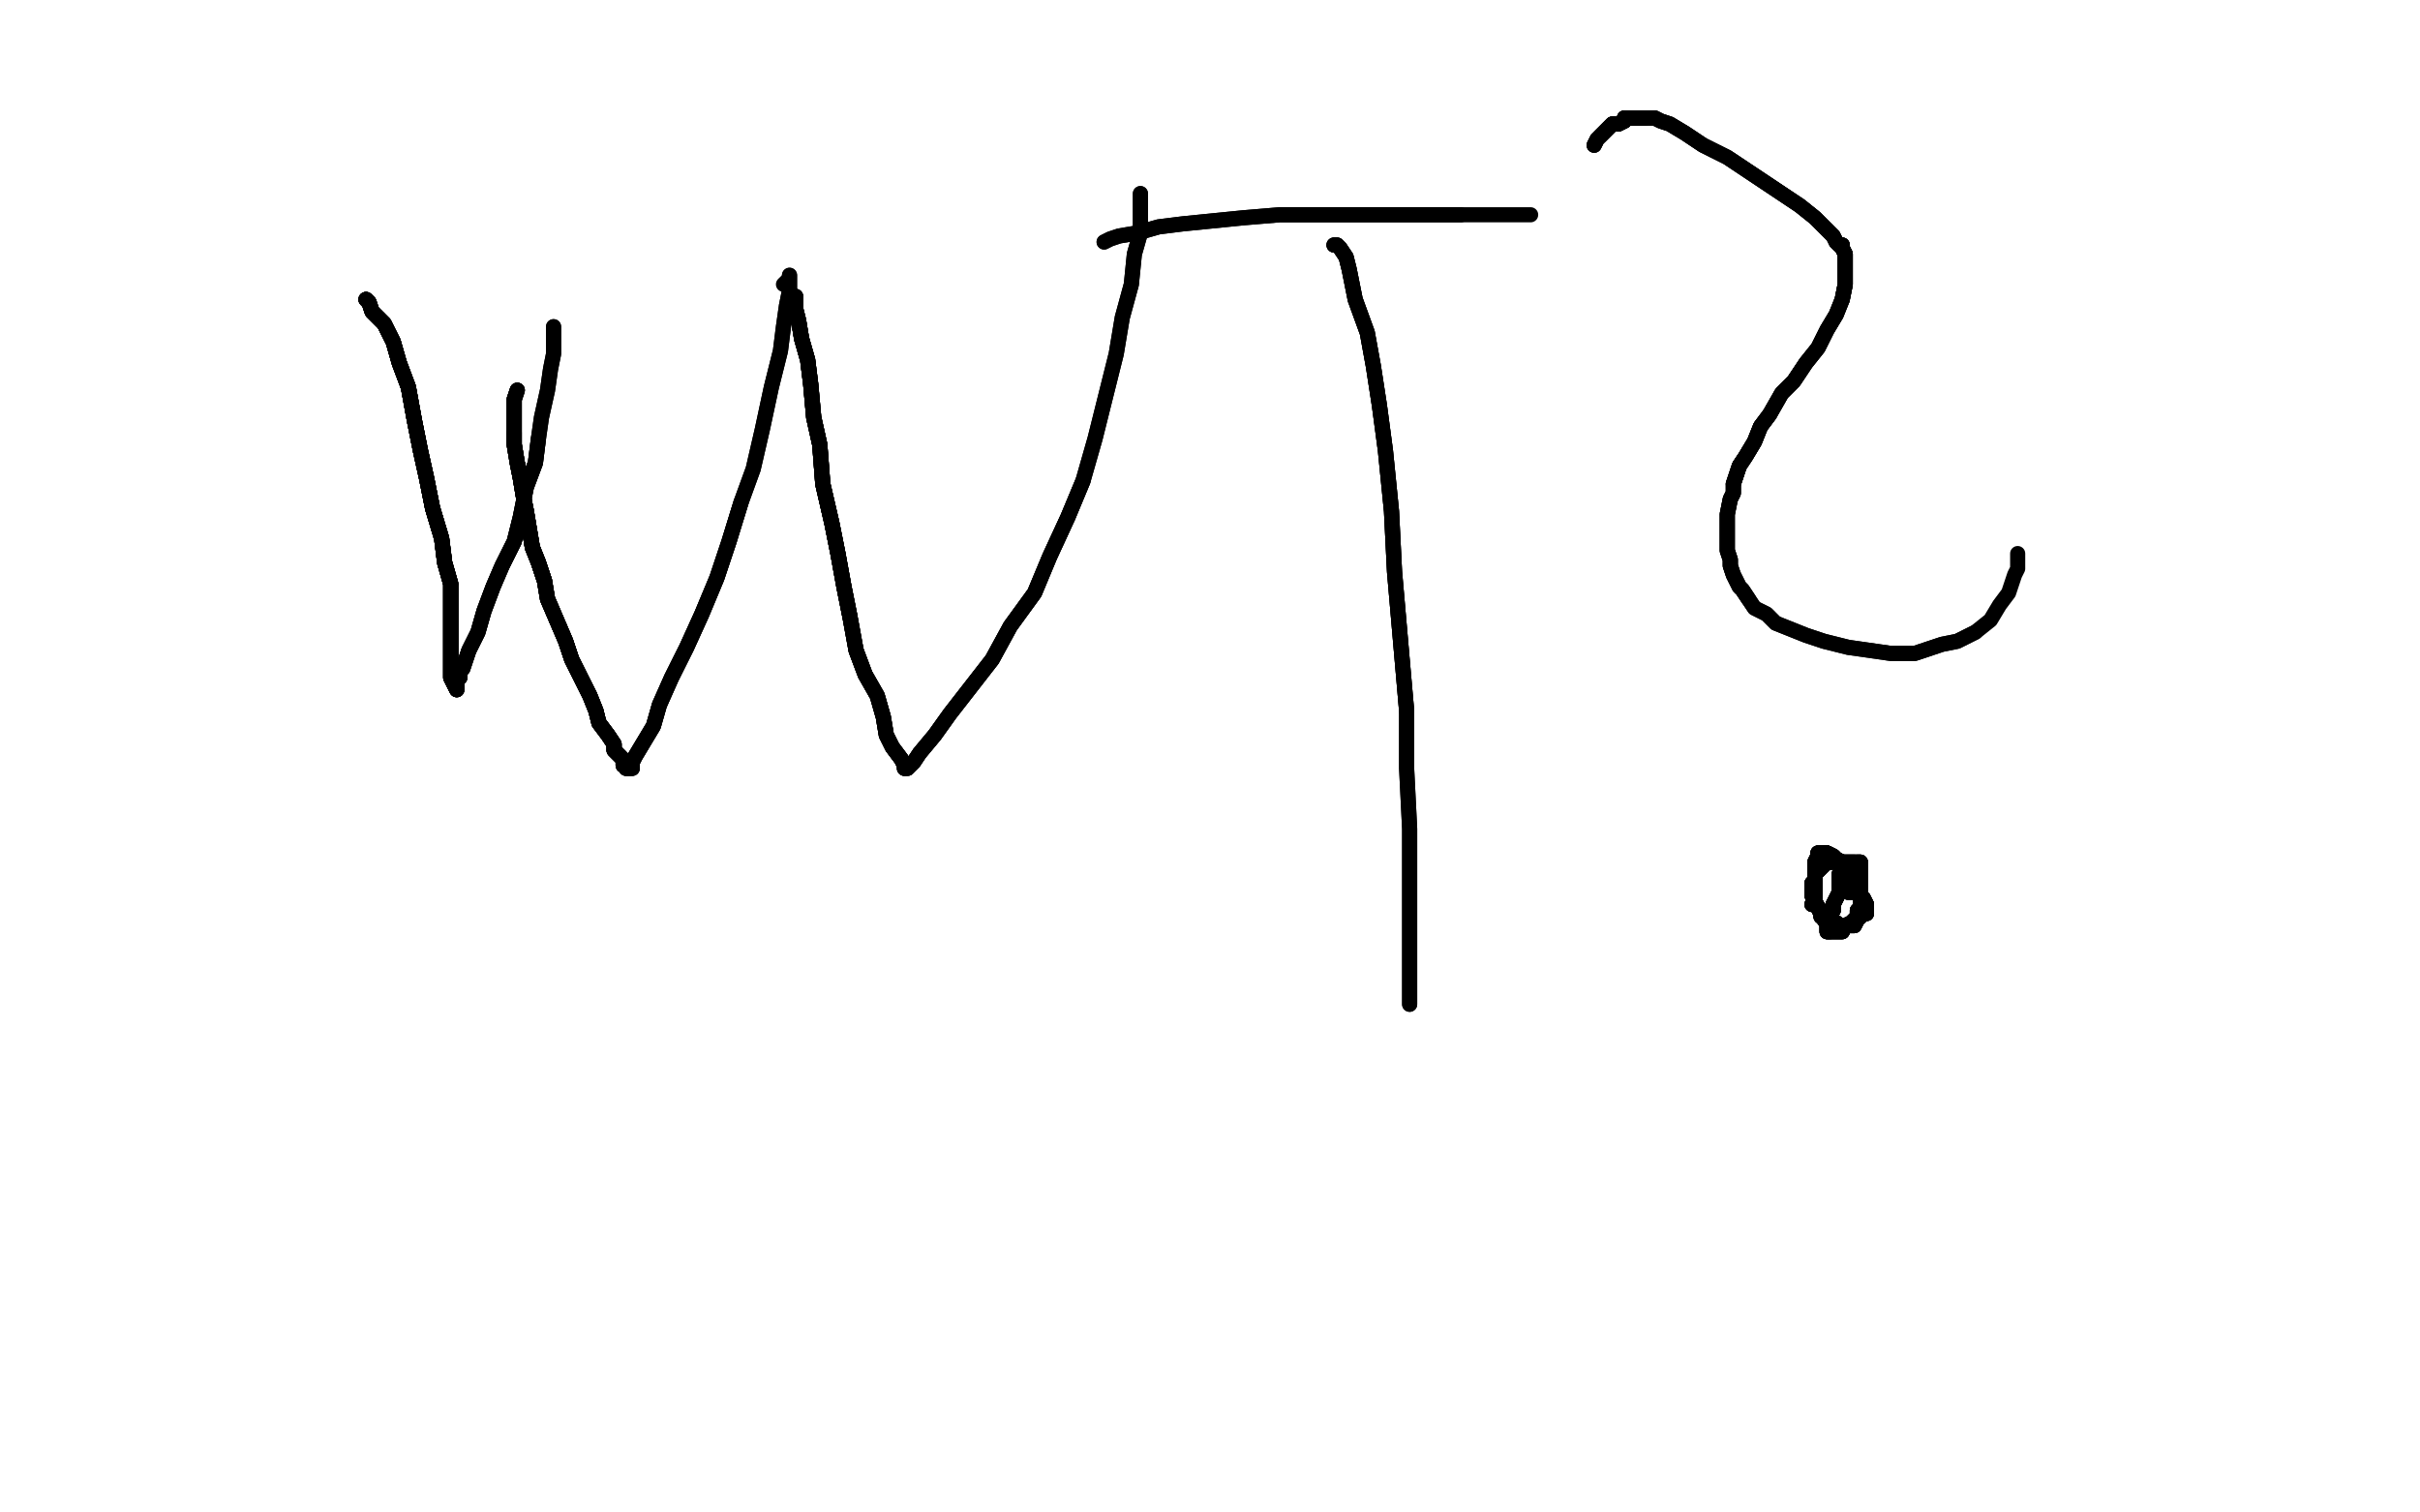 <?xml version="1.0" standalone="no"?>
<!DOCTYPE svg PUBLIC "-//W3C//DTD SVG 1.1//EN"
"http://www.w3.org/Graphics/SVG/1.1/DTD/svg11.dtd">

<svg width="800" height="500" version="1.1" xmlns="http://www.w3.org/2000/svg" xmlns:xlink="http://www.w3.org/1999/xlink" style="stroke-antialiasing: false"><desc>This SVG has been created on https://colorillo.com/</desc><rect x='0' y='0' width='800' height='500' style='fill: rgb(255,255,255); stroke-width:0' /><polyline points="121,99 122,100 123,103 127,107 130,113 132,120 135,128 137,139 139,149 141,158 143,168 146,178 147,186 149,193" style="fill: none; stroke: #000000; stroke-width: 5; stroke-linejoin: round; stroke-linecap: round; stroke-antialiasing: false; stroke-antialias: 0; opacity: 1.0"/>
<polyline points="121,99 122,100 123,103 127,107 130,113 132,120 135,128 137,139 139,149 141,158 143,168 146,178 147,186 149,193 149,201 149,208 149,214 149,218 149,224 150,226 151,228" style="fill: none; stroke: #000000; stroke-width: 5; stroke-linejoin: round; stroke-linecap: round; stroke-antialiasing: false; stroke-antialias: 0; opacity: 1.0"/>
<polyline points="121,99 122,100 123,103 127,107 130,113 132,120 135,128 137,139 139,149 141,158 143,168 146,178 147,186 149,193 149,201 149,208 149,214 149,218 149,224 150,226 151,228 151,227 151,226 151,225 151,224 152,224" style="fill: none; stroke: #000000; stroke-width: 5; stroke-linejoin: round; stroke-linecap: round; stroke-antialiasing: false; stroke-antialias: 0; opacity: 1.0"/>
<polyline points="121,99 122,100 123,103 127,107 130,113 132,120 135,128 137,139 139,149 141,158 143,168 146,178 147,186 149,193 149,201 149,208 149,214 149,218 149,224 150,226 151,228 151,227 151,226 151,225 151,224 152,224 152,222 153,221 154,218 155,215 158,209 160,202 163,194 166,187 170,179 172,171 174,161 177,153 178,145" style="fill: none; stroke: #000000; stroke-width: 5; stroke-linejoin: round; stroke-linecap: round; stroke-antialiasing: false; stroke-antialias: 0; opacity: 1.0"/>
<polyline points="121,99 122,100 123,103 127,107 130,113 132,120 135,128 137,139 139,149 141,158 143,168 146,178 147,186 149,193 149,201 149,208 149,214 149,218 149,224 150,226 151,228 151,227 151,226 151,225 151,224 152,224 152,222 153,221 154,218 155,215 158,209 160,202 163,194 166,187 170,179 172,171 174,161 177,153 178,145 179,138 181,129 182,122 183,117 183,114 183,112 183,110 183,108" style="fill: none; stroke: #000000; stroke-width: 5; stroke-linejoin: round; stroke-linecap: round; stroke-antialiasing: false; stroke-antialias: 0; opacity: 1.0"/>
<polyline points="121,99 122,100 123,103 127,107 130,113 132,120 135,128 137,139 139,149 141,158 143,168 146,178 147,186 149,193 149,201 149,208 149,214 149,218 149,224 150,226 151,228 151,227 151,226 151,225 151,224 152,224 152,222 153,221 154,218 155,215 158,209 160,202 163,194 166,187 170,179 172,171 174,161 177,153 178,145 179,138 181,129 182,122 183,117 183,114 183,112 183,110 183,108" style="fill: none; stroke: #000000; stroke-width: 5; stroke-linejoin: round; stroke-linecap: round; stroke-antialiasing: false; stroke-antialias: 0; opacity: 1.0"/>
<polyline points="171,129 170,132 170,135 170,139 170,143 170,147 171,153 172,158 173,164 174,169 175,175 176,181 178,186 180,192" style="fill: none; stroke: #000000; stroke-width: 5; stroke-linejoin: round; stroke-linecap: round; stroke-antialiasing: false; stroke-antialias: 0; opacity: 1.0"/>
<polyline points="171,129 170,132 170,135 170,139 170,143 170,147 171,153 172,158 173,164 174,169 175,175 176,181 178,186 180,192 181,198 184,205 187,212 189,218 192,224 195,230 197,235 198,239 201,243 203,246 203,248 205,250" style="fill: none; stroke: #000000; stroke-width: 5; stroke-linejoin: round; stroke-linecap: round; stroke-antialiasing: false; stroke-antialias: 0; opacity: 1.0"/>
<polyline points="171,129 170,132 170,135 170,139 170,143 170,147 171,153 172,158 173,164 174,169 175,175 176,181 178,186 180,192 181,198 184,205 187,212 189,218 192,224 195,230 197,235 198,239 201,243 203,246 203,248 205,250 206,251 206,253 207,253 207,254 208,254" style="fill: none; stroke: #000000; stroke-width: 5; stroke-linejoin: round; stroke-linecap: round; stroke-antialiasing: false; stroke-antialias: 0; opacity: 1.0"/>
<polyline points="171,129 170,132 170,135 170,139 170,143 170,147 171,153 172,158 173,164 174,169 175,175 176,181 178,186 180,192 181,198 184,205 187,212 189,218 192,224 195,230 197,235 198,239 201,243 203,246 203,248 205,250 206,251 206,253 207,253 207,254 208,254 209,254 209,252 210,250 213,245 216,240 218,233 222,224 227,214 232,203 237,191 241,179 245,166" style="fill: none; stroke: #000000; stroke-width: 5; stroke-linejoin: round; stroke-linecap: round; stroke-antialiasing: false; stroke-antialias: 0; opacity: 1.0"/>
<polyline points="170,143 170,147 171,153 172,158 173,164 174,169 175,175 176,181 178,186 180,192 181,198 184,205 187,212 189,218 192,224 195,230 197,235 198,239 201,243 203,246 203,248 205,250 206,251 206,253 207,253 207,254 208,254 209,254 209,252 210,250 213,245 216,240 218,233 222,224 227,214 232,203 237,191 241,179 245,166 249,155 252,142 255,128 258,116 259,108 260,101 261,96 261,93 261,91" style="fill: none; stroke: #000000; stroke-width: 5; stroke-linejoin: round; stroke-linecap: round; stroke-antialiasing: false; stroke-antialias: 0; opacity: 1.0"/>
<polyline points="171,153 172,158 173,164 174,169 175,175 176,181 178,186 180,192 181,198 184,205 187,212 189,218 192,224 195,230 197,235 198,239 201,243 203,246 203,248 205,250 206,251 206,253 207,253 207,254 208,254 209,254 209,252 210,250 213,245 216,240 218,233 222,224 227,214 232,203 237,191 241,179 245,166 249,155 252,142 255,128 258,116 259,108 260,101 261,96 261,93 261,91 261,92 260,93 259,94" style="fill: none; stroke: #000000; stroke-width: 5; stroke-linejoin: round; stroke-linecap: round; stroke-antialiasing: false; stroke-antialias: 0; opacity: 1.0"/>
<polyline points="263,98 263,99 263,102 264,106 265,112 267,119 268,127 269,138 271,147 272,160 275,173 277,183 279,194 281,204" style="fill: none; stroke: #000000; stroke-width: 5; stroke-linejoin: round; stroke-linecap: round; stroke-antialiasing: false; stroke-antialias: 0; opacity: 1.0"/>
<polyline points="263,98 263,99 263,102 264,106 265,112 267,119 268,127 269,138 271,147 272,160 275,173 277,183 279,194 281,204 283,215 286,223 290,230 292,237 293,243 295,247 298,251 299,253 299,254" style="fill: none; stroke: #000000; stroke-width: 5; stroke-linejoin: round; stroke-linecap: round; stroke-antialiasing: false; stroke-antialias: 0; opacity: 1.0"/>
<polyline points="263,98 263,99 263,102 264,106 265,112 267,119 268,127 269,138 271,147 272,160 275,173 277,183 279,194 281,204 283,215 286,223 290,230 292,237 293,243 295,247 298,251 299,253 299,254 300,254 302,252 304,249 309,243 314,236 321,227 328,218 334,207 342,196 347,184 353,171 358,159" style="fill: none; stroke: #000000; stroke-width: 5; stroke-linejoin: round; stroke-linecap: round; stroke-antialiasing: false; stroke-antialias: 0; opacity: 1.0"/>
<polyline points="263,98 263,99 263,102 264,106 265,112 267,119 268,127 269,138 271,147 272,160 275,173 277,183 279,194 281,204 283,215 286,223 290,230 292,237 293,243 295,247 298,251 299,253 299,254 300,254 302,252 304,249 309,243 314,236 321,227 328,218 334,207 342,196 347,184 353,171 358,159 362,145 366,129 369,117 371,105 374,94 375,84 377,77 377,72 377,68 377,66 377,65 377,64" style="fill: none; stroke: #000000; stroke-width: 5; stroke-linejoin: round; stroke-linecap: round; stroke-antialiasing: false; stroke-antialias: 0; opacity: 1.0"/>
<polyline points="263,98 263,99 263,102 264,106 265,112 267,119 268,127 269,138 271,147 272,160 275,173 277,183 279,194 281,204 283,215 286,223 290,230 292,237 293,243 295,247 298,251 299,253 299,254 300,254 302,252 304,249 309,243 314,236 321,227 328,218 334,207 342,196 347,184 353,171 358,159 362,145 366,129 369,117 371,105 374,94 375,84 377,77 377,72 377,68 377,66 377,65 377,64" style="fill: none; stroke: #000000; stroke-width: 5; stroke-linejoin: round; stroke-linecap: round; stroke-antialiasing: false; stroke-antialias: 0; opacity: 1.0"/>
<polyline points="441,81 442,81 443,82 445,85 446,89 448,99 452,110 454,121 456,134 458,149 460,169 461,189 463,212 465,235" style="fill: none; stroke: #000000; stroke-width: 5; stroke-linejoin: round; stroke-linecap: round; stroke-antialiasing: false; stroke-antialias: 0; opacity: 1.0"/>
<polyline points="441,81 442,81 443,82 445,85 446,89 448,99 452,110 454,121 456,134 458,149 460,169 461,189 463,212 465,235 465,254 466,274 466,288 466,301 466,312 466,319 466,324 466,328 466,331 466,332" style="fill: none; stroke: #000000; stroke-width: 5; stroke-linejoin: round; stroke-linecap: round; stroke-antialiasing: false; stroke-antialias: 0; opacity: 1.0"/>
<polyline points="441,81 442,81 443,82 445,85 446,89 448,99 452,110 454,121 456,134 458,149 460,169 461,189 463,212 465,235 465,254 466,274 466,288 466,301 466,312 466,319 466,324 466,328 466,331 466,332" style="fill: none; stroke: #000000; stroke-width: 5; stroke-linejoin: round; stroke-linecap: round; stroke-antialiasing: false; stroke-antialias: 0; opacity: 1.0"/>
<polyline points="365,80 367,79 370,78 376,77 383,75 391,74 401,73 411,72 423,71 437,71 450,71 463,71 474,71 483,71" style="fill: none; stroke: #000000; stroke-width: 5; stroke-linejoin: round; stroke-linecap: round; stroke-antialiasing: false; stroke-antialias: 0; opacity: 1.0"/>
<polyline points="365,80 367,79 370,78 376,77 383,75 391,74 401,73 411,72 423,71 437,71 450,71 463,71 474,71 483,71 491,71 498,71 501,71 504,71 506,71" style="fill: none; stroke: #000000; stroke-width: 5; stroke-linejoin: round; stroke-linecap: round; stroke-antialiasing: false; stroke-antialias: 0; opacity: 1.0"/>
<polyline points="527,48 528,46 529,45 530,44 532,42 533,41 535,41 537,40 537,39 539,39 540,39 541,39 542,39 544,39" style="fill: none; stroke: #000000; stroke-width: 5; stroke-linejoin: round; stroke-linecap: round; stroke-antialiasing: false; stroke-antialias: 0; opacity: 1.0"/>
<polyline points="527,48 528,46 529,45 530,44 532,42 533,41 535,41 537,40 537,39 539,39 540,39 541,39 542,39 544,39 545,39 547,39 549,40 552,41 557,44 563,48 571,52 577,56 583,60 589,64 595,68 600,72 604,76" style="fill: none; stroke: #000000; stroke-width: 5; stroke-linejoin: round; stroke-linecap: round; stroke-antialiasing: false; stroke-antialias: 0; opacity: 1.0"/>
<polyline points="527,48 528,46 529,45 530,44 532,42 533,41 535,41 537,40 537,39 539,39 540,39 541,39 542,39 544,39 545,39 547,39 549,40 552,41 557,44 563,48 571,52 577,56 583,60 589,64 595,68 600,72 604,76 606,78 607,80 608,81 609,81 609,82 610,84 610,85 610,88 610,90 610,94 609,99" style="fill: none; stroke: #000000; stroke-width: 5; stroke-linejoin: round; stroke-linecap: round; stroke-antialiasing: false; stroke-antialias: 0; opacity: 1.0"/>
<polyline points="529,45 530,44 532,42 533,41 535,41 537,40 537,39 539,39 540,39 541,39 542,39 544,39 545,39 547,39 549,40 552,41 557,44 563,48 571,52 577,56 583,60 589,64 595,68 600,72 604,76 606,78 607,80 608,81 609,81 609,82 610,84 610,85 610,88 610,90 610,94 609,99 607,104 604,109 601,115 597,120 593,126 589,130 585,137 582,141 580,146 577,151 575,154 574,157 573,160" style="fill: none; stroke: #000000; stroke-width: 5; stroke-linejoin: round; stroke-linecap: round; stroke-antialiasing: false; stroke-antialias: 0; opacity: 1.0"/>
<polyline points="604,76 606,78 607,80 608,81 609,81 609,82 610,84 610,85 610,88 610,90 610,94 609,99 607,104 604,109 601,115 597,120 593,126 589,130 585,137 582,141 580,146 577,151 575,154 574,157 573,160 573,163 572,165 571,170 571,174 571,177 571,179 571,182 572,185 572,187 573,190 575,194 576,195 578,198" style="fill: none; stroke: #000000; stroke-width: 5; stroke-linejoin: round; stroke-linecap: round; stroke-antialiasing: false; stroke-antialias: 0; opacity: 1.0"/>
<polyline points="607,80 608,81 609,81 609,82 610,84 610,85 610,88 610,90 610,94 609,99 607,104 604,109 601,115 597,120 593,126 589,130 585,137 582,141 580,146 577,151 575,154 574,157 573,160 573,163 572,165 571,170 571,174 571,177 571,179 571,182 572,185 572,187 573,190 575,194 576,195 578,198 580,201 584,203 587,206 592,208 597,210 603,212 611,214 618,215 625,216 633,216 642,213 647,212 653,209" style="fill: none; stroke: #000000; stroke-width: 5; stroke-linejoin: round; stroke-linecap: round; stroke-antialiasing: false; stroke-antialias: 0; opacity: 1.0"/>
<polyline points="585,137 582,141 580,146 577,151 575,154 574,157 573,160 573,163 572,165 571,170 571,174 571,177 571,179 571,182 572,185 572,187 573,190 575,194 576,195 578,198 580,201 584,203 587,206 592,208 597,210 603,212 611,214 618,215 625,216 633,216 642,213 647,212 653,209 658,205 661,200 664,196 665,193 666,190 667,188 667,186 667,185 667,183" style="fill: none; stroke: #000000; stroke-width: 5; stroke-linejoin: round; stroke-linecap: round; stroke-antialiasing: false; stroke-antialias: 0; opacity: 1.0"/>
<polyline points="599,299 600,299 601,300 602,302 603,304 604,305 604,307 604,308 605,308" style="fill: none; stroke: #000000; stroke-width: 5; stroke-linejoin: round; stroke-linecap: round; stroke-antialiasing: false; stroke-antialias: 0; opacity: 1.0"/>
<polyline points="599,299 600,299 601,300 602,302 603,304 604,305 604,307 604,308 605,308 606,308 608,308 609,308 610,306 612,305 613,304 614,303 614,301 615,300 615,299 615,296 615,294" style="fill: none; stroke: #000000; stroke-width: 5; stroke-linejoin: round; stroke-linecap: round; stroke-antialiasing: false; stroke-antialias: 0; opacity: 1.0"/>
<polyline points="599,299 600,299 601,300 602,302 603,304 604,305 604,307 604,308 605,308 606,308 608,308 609,308 610,306 612,305 613,304 614,303 614,301 615,300 615,299 615,296 615,294 615,292 615,290 615,289 615,287 615,286 615,285 614,285" style="fill: none; stroke: #000000; stroke-width: 5; stroke-linejoin: round; stroke-linecap: round; stroke-antialiasing: false; stroke-antialias: 0; opacity: 1.0"/>
<polyline points="599,299 600,299 601,300 602,302 603,304 604,305 604,307 604,308 605,308 606,308 608,308 609,308 610,306 612,305 613,304 614,303 614,301 615,300 615,299 615,296 615,294 615,292 615,290 615,289 615,287 615,286 615,285 614,285 613,285 612,285 610,285 608,285 607,285 604,285 603,286 602,287 601,288 600,289 600,290 600,291 599,292" style="fill: none; stroke: #000000; stroke-width: 5; stroke-linejoin: round; stroke-linecap: round; stroke-antialiasing: false; stroke-antialias: 0; opacity: 1.0"/>
<polyline points="601,300 602,302 603,304 604,305 604,307 604,308 605,308 606,308 608,308 609,308 610,306 612,305 613,304 614,303 614,301 615,300 615,299 615,296 615,294 615,292 615,290 615,289 615,287 615,286 615,285 614,285 613,285 612,285 610,285 608,285 607,285 604,285 603,286 602,287 601,288 600,289 600,290 600,291 599,292 599,295 599,296 600,298 601,300 602,301 603,302 604,304 605,305 606,305 607,305" style="fill: none; stroke: #000000; stroke-width: 5; stroke-linejoin: round; stroke-linecap: round; stroke-antialiasing: false; stroke-antialias: 0; opacity: 1.0"/>
<polyline points="615,294 615,292 615,290 615,289 615,287 615,286 615,285 614,285 613,285 612,285 610,285 608,285 607,285 604,285 603,286 602,287 601,288 600,289 600,290 600,291 599,292 599,295 599,296 600,298 601,300 602,301 603,302 604,304 605,305 606,305 607,305 608,306 610,306 611,306 613,306 614,304 615,303 616,302 617,302 617,301 617,300" style="fill: none; stroke: #000000; stroke-width: 5; stroke-linejoin: round; stroke-linecap: round; stroke-antialiasing: false; stroke-antialias: 0; opacity: 1.0"/>
<polyline points="613,285 612,285 610,285 608,285 607,285 604,285 603,286 602,287 601,288 600,289 600,290 600,291 599,292 599,295 599,296 600,298 601,300 602,301 603,302 604,304 605,305 606,305 607,305 608,306 610,306 611,306 613,306 614,304 615,303 616,302 617,302 617,301 617,300 617,299 616,297 615,296 614,295 614,292 612,291 612,290 609,287 609,285 607,284 606,283 604,282 603,282" style="fill: none; stroke: #000000; stroke-width: 5; stroke-linejoin: round; stroke-linecap: round; stroke-antialiasing: false; stroke-antialias: 0; opacity: 1.0"/>
<polyline points="599,296 600,298 601,300 602,301 603,302 604,304 605,305 606,305 607,305 608,306 610,306 611,306 613,306 614,304 615,303 616,302 617,302 617,301 617,300 617,299 616,297 615,296 614,295 614,292 612,291 612,290 609,287 609,285 607,284 606,283 604,282 603,282 602,282 601,282 601,283 600,285 600,287 600,290 600,293 600,296 600,299 601,300 602,302" style="fill: none; stroke: #000000; stroke-width: 5; stroke-linejoin: round; stroke-linecap: round; stroke-antialiasing: false; stroke-antialias: 0; opacity: 1.0"/>
<polyline points="599,296 600,298 601,300 602,301 603,302 604,304 605,305 606,305 607,305 608,306 610,306 611,306 613,306 614,304 615,303 616,302 617,302 617,301 617,300 617,299 616,297 615,296 614,295 614,292 612,291 612,290 609,287 609,285 607,284 606,283 604,282 603,282 602,282 601,282 601,283 600,285 600,287 600,290 600,293 600,296 600,299 601,300 602,302 602,303 603,303 603,304 604,304 605,302 606,301 606,299" style="fill: none; stroke: #000000; stroke-width: 5; stroke-linejoin: round; stroke-linecap: round; stroke-antialiasing: false; stroke-antialias: 0; opacity: 1.0"/>
<polyline points="615,303 616,302 617,302 617,301 617,300 617,299 616,297 615,296 614,295 614,292 612,291 612,290 609,287 609,285 607,284 606,283 604,282 603,282 602,282 601,282 601,283 600,285 600,287 600,290 600,293 600,296 600,299 601,300 602,302 602,303 603,303 603,304 604,304 605,302 606,301 606,299 607,297 608,295 608,294 608,292 608,291 608,290 608,289" style="fill: none; stroke: #000000; stroke-width: 5; stroke-linejoin: round; stroke-linecap: round; stroke-antialiasing: false; stroke-antialias: 0; opacity: 1.0"/>
<polyline points="617,300 617,299 616,297 615,296 614,295 614,292 612,291 612,290 609,287 609,285 607,284 606,283 604,282 603,282 602,282 601,282 601,283 600,285 600,287 600,290 600,293 600,296 600,299 601,300 602,302 602,303 603,303 603,304 604,304 605,302 606,301 606,299 607,297 608,295 608,294 608,292 608,291 608,290 608,289 608,290 608,291 608,293 610,294 611,294 611,295 612,295 613,295 614,295" style="fill: none; stroke: #000000; stroke-width: 5; stroke-linejoin: round; stroke-linecap: round; stroke-antialiasing: false; stroke-antialias: 0; opacity: 1.0"/>
<polyline points="617,300 617,299 616,297 615,296 614,295 614,292 612,291 612,290 609,287 609,285 607,284 606,283 604,282 603,282 602,282 601,282 601,283 600,285 600,287 600,290 600,293 600,296 600,299 601,300 602,302 602,303 603,303 603,304 604,304 605,302 606,301 606,299 607,297 608,295 608,294 608,292 608,291 608,290 608,289 608,290 608,291 608,293 610,294 611,294 611,295 612,295 613,295 614,295 615,293 615,292" style="fill: none; stroke: #000000; stroke-width: 5; stroke-linejoin: round; stroke-linecap: round; stroke-antialiasing: false; stroke-antialias: 0; opacity: 1.0"/>
<polyline points="617,300 617,299 616,297 615,296 614,295 614,292 612,291 612,290 609,287 609,285 607,284 606,283 604,282 603,282 602,282 601,282 601,283 600,285 600,287 600,290 600,293 600,296 600,299 601,300 602,302 602,303 603,303 603,304 604,304 605,302 606,301 606,299 607,297 608,295 608,294 608,292 608,291 608,290 608,289 608,290 608,291 608,293 610,294 611,294 611,295 612,295 613,295 614,295 615,293 615,292" style="fill: none; stroke: #000000; stroke-width: 5; stroke-linejoin: round; stroke-linecap: round; stroke-antialiasing: false; stroke-antialias: 0; opacity: 1.0"/>
</svg>
